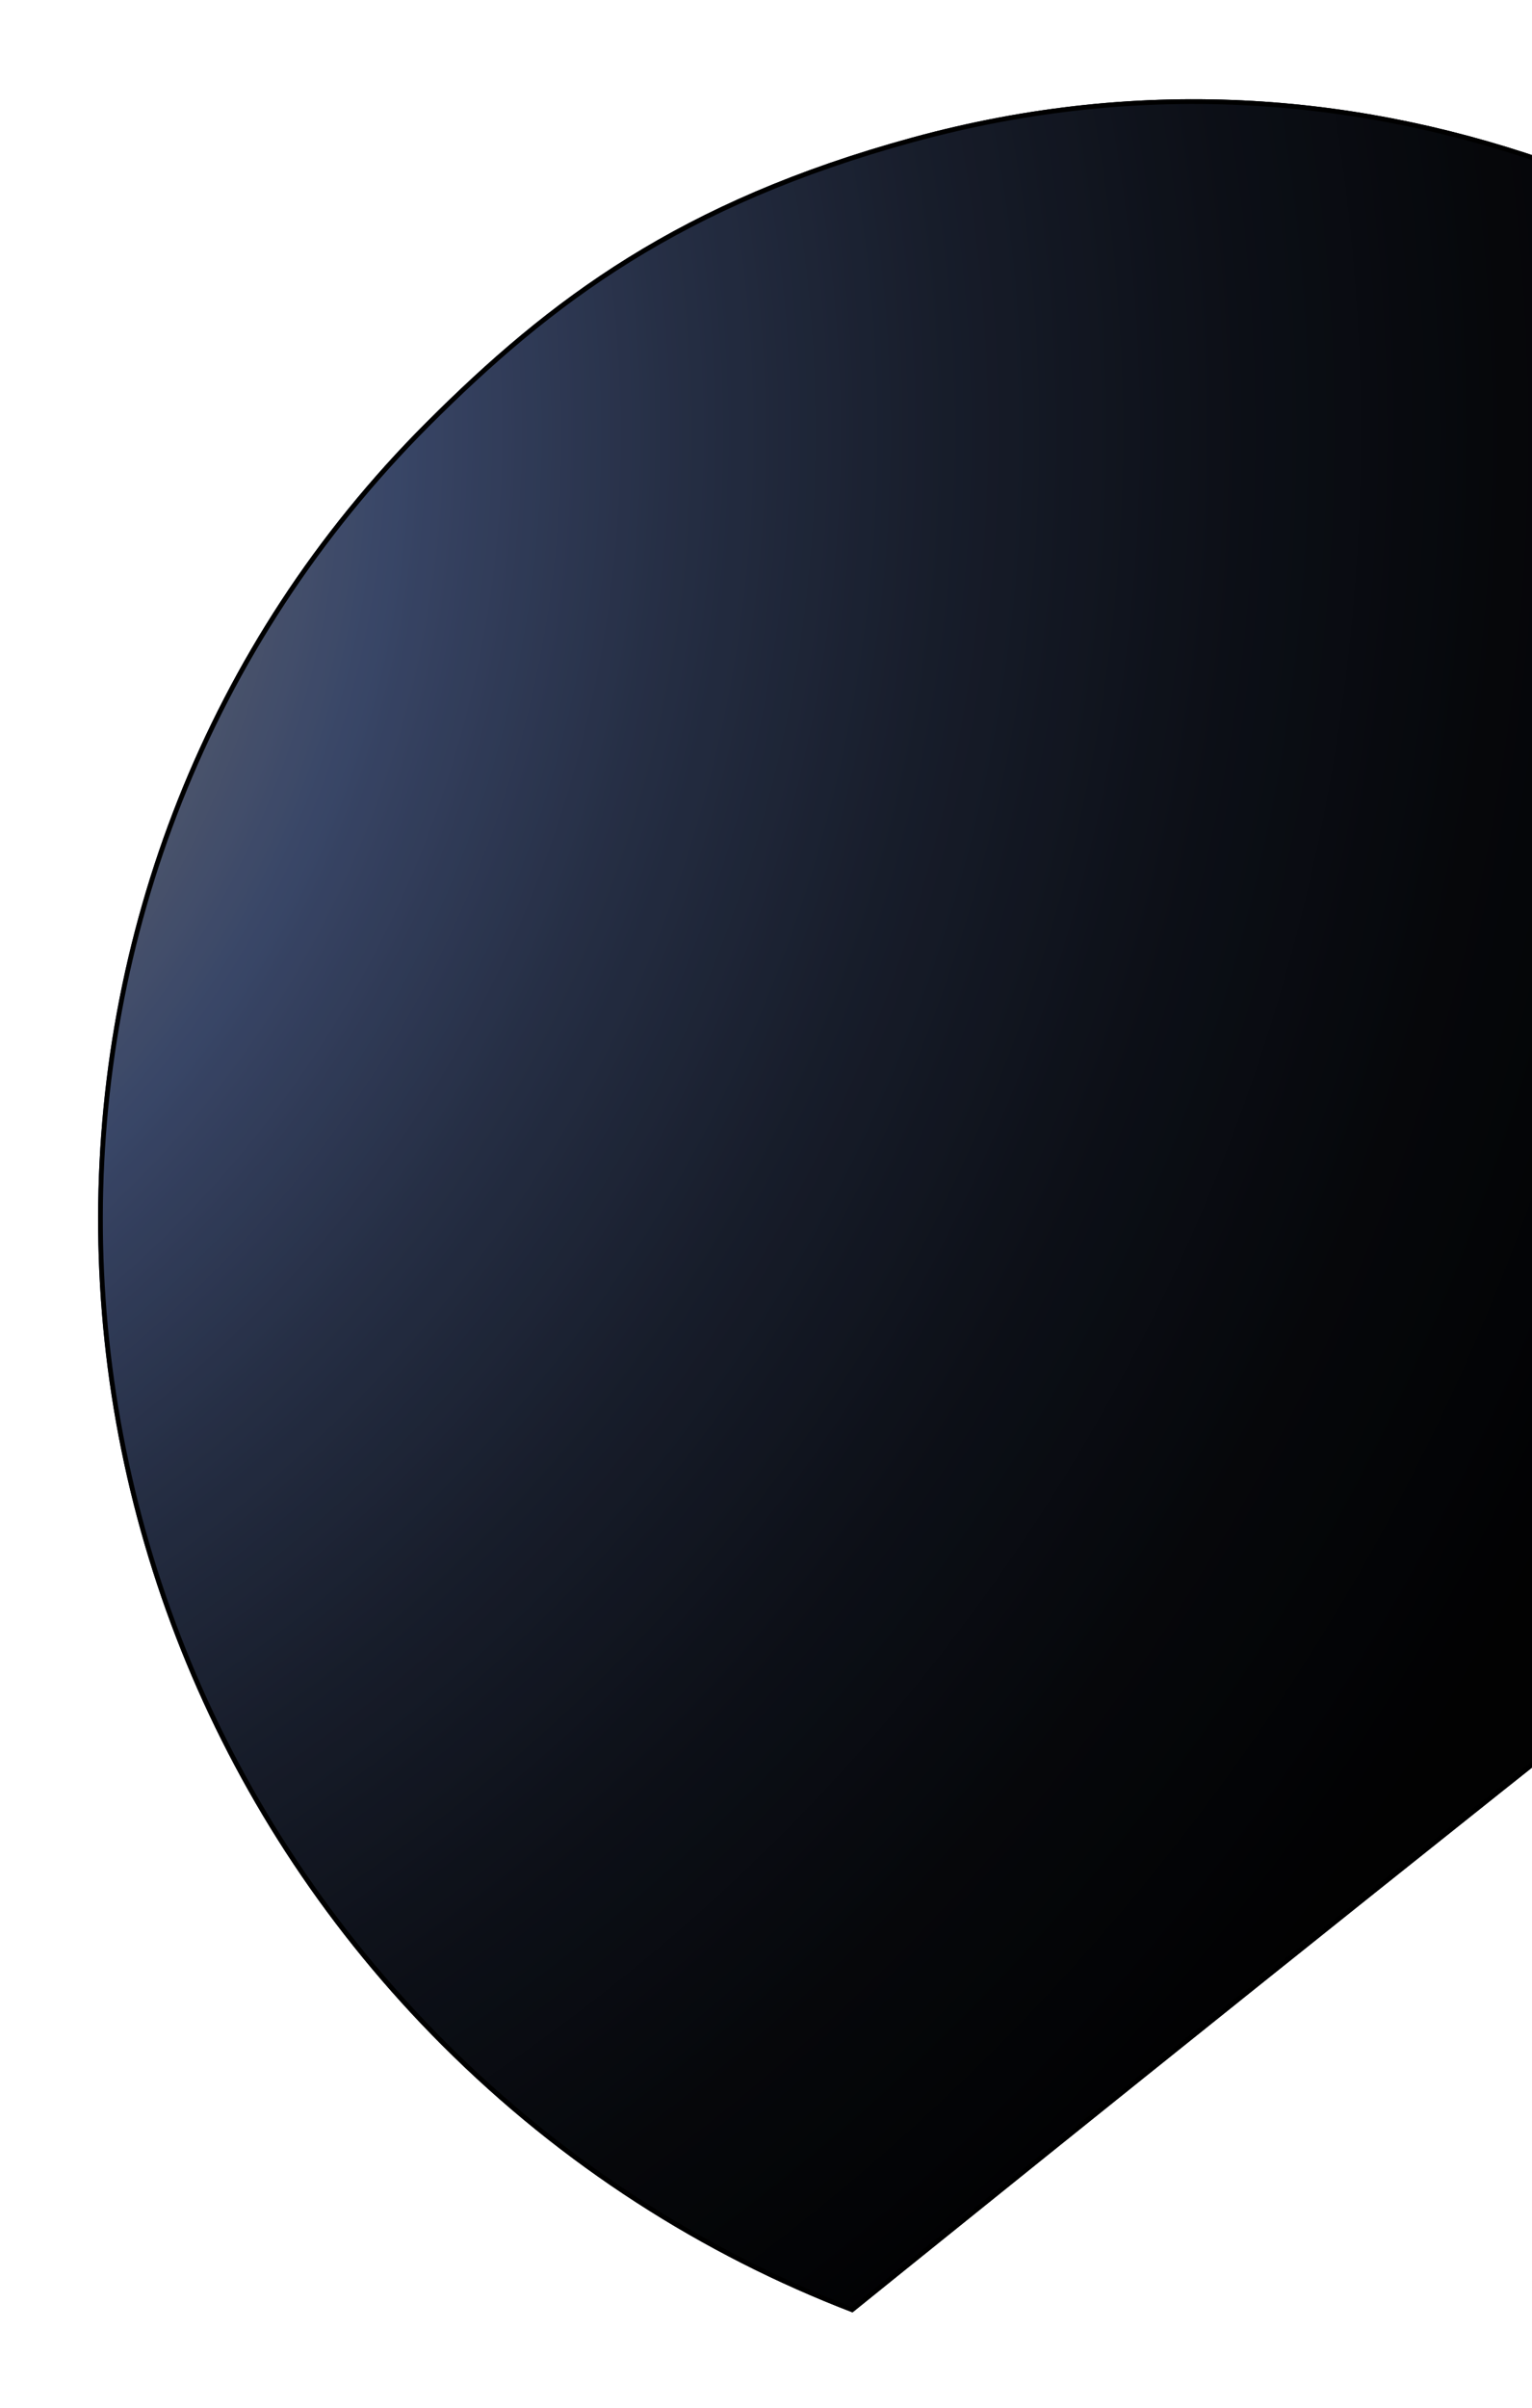 <svg xmlns="http://www.w3.org/2000/svg" width="324" height="509"
  viewBox="0 0 324 509" fill="none">
  <g filter="url(#filter0_f_2816_15789)">
    <path
      d="M192.913 29.077C391.435 -25.252 541.58 210.153 491.413 244.074C441.246 277.995 180.297 488.73 180.297 488.73C148.716 476.615 119.033 457.817 93.507 432.291C-2.17 336.613 -3.669 183.096 90.082 89.345C116.31 63.117 143.744 42.533 192.913 29.077Z"
      fill="url(#paint0_radial_2816_15789)" />
    <path
      d="M192.913 29.077C391.435 -25.252 541.58 210.153 491.413 244.074C441.246 277.995 180.297 488.73 180.297 488.73C148.716 476.615 119.033 457.817 93.507 432.291C-2.17 336.613 -3.669 183.096 90.082 89.345C116.31 63.117 143.744 42.533 192.913 29.077Z"
      fill="black" fill-opacity="0.2" />
    <path
      d="M180.733 487.735L180.207 488.159C148.79 476.066 119.263 457.34 93.861 431.937C-1.628 336.448 -3.114 183.248 90.435 89.699C116.617 63.517 143.979 42.987 193.045 29.559C292.072 2.459 379.062 47.61 435.067 103.835C463.068 131.946 483.294 162.797 493.388 188.712C498.436 201.672 500.938 213.367 500.633 222.853C500.328 232.335 497.224 239.541 491.133 243.66C466.029 260.634 388.229 321.815 316.731 378.731C280.976 407.194 246.789 434.596 221.541 454.883C208.916 465.026 198.527 473.39 191.294 479.219C187.677 482.133 184.849 484.414 182.925 485.966C181.964 486.741 181.228 487.335 180.733 487.735Z"
      stroke="black" />
  </g>
  <defs>
    <filter id="filter0_f_2816_15789" x="0.746" y="0.974" width="520.412" height="507.756"
      filterUnits="userSpaceOnUse" color-interpolation-filters="sRGB">
      <feFlood flood-opacity="0" result="BackgroundImageFix" />
      <feBlend mode="normal" in="SourceGraphic" in2="BackgroundImageFix" result="shape" />
      <feGaussianBlur stdDeviation="10" result="effect1_foregroundBlur_2816_15789" />
    </filter>
    <radialGradient id="paint0_radial_2816_15789" cx="0" cy="0" r="1" gradientUnits="userSpaceOnUse"
      gradientTransform="translate(-142.604 83.355) rotate(-135) scale(625.594 613.162)">
      <stop stop-color="#FFE0B3" />
      <stop offset="0.134" stop-color="#B5A99F" />
      <stop offset="0.286" stop-color="#666F89" />
      <stop offset="0.356" stop-color="#475881" />
      <stop offset="0.373" stop-color="#435279" />
      <stop offset="0.46" stop-color="#2E3954" />
      <stop offset="0.552" stop-color="#1D2435" />
      <stop offset="0.647" stop-color="#10141E" />
      <stop offset="0.749" stop-color="#07090D" />
      <stop offset="0.86" stop-color="#020203" />
      <stop offset="1" />
    </radialGradient>
  </defs>
</svg>
